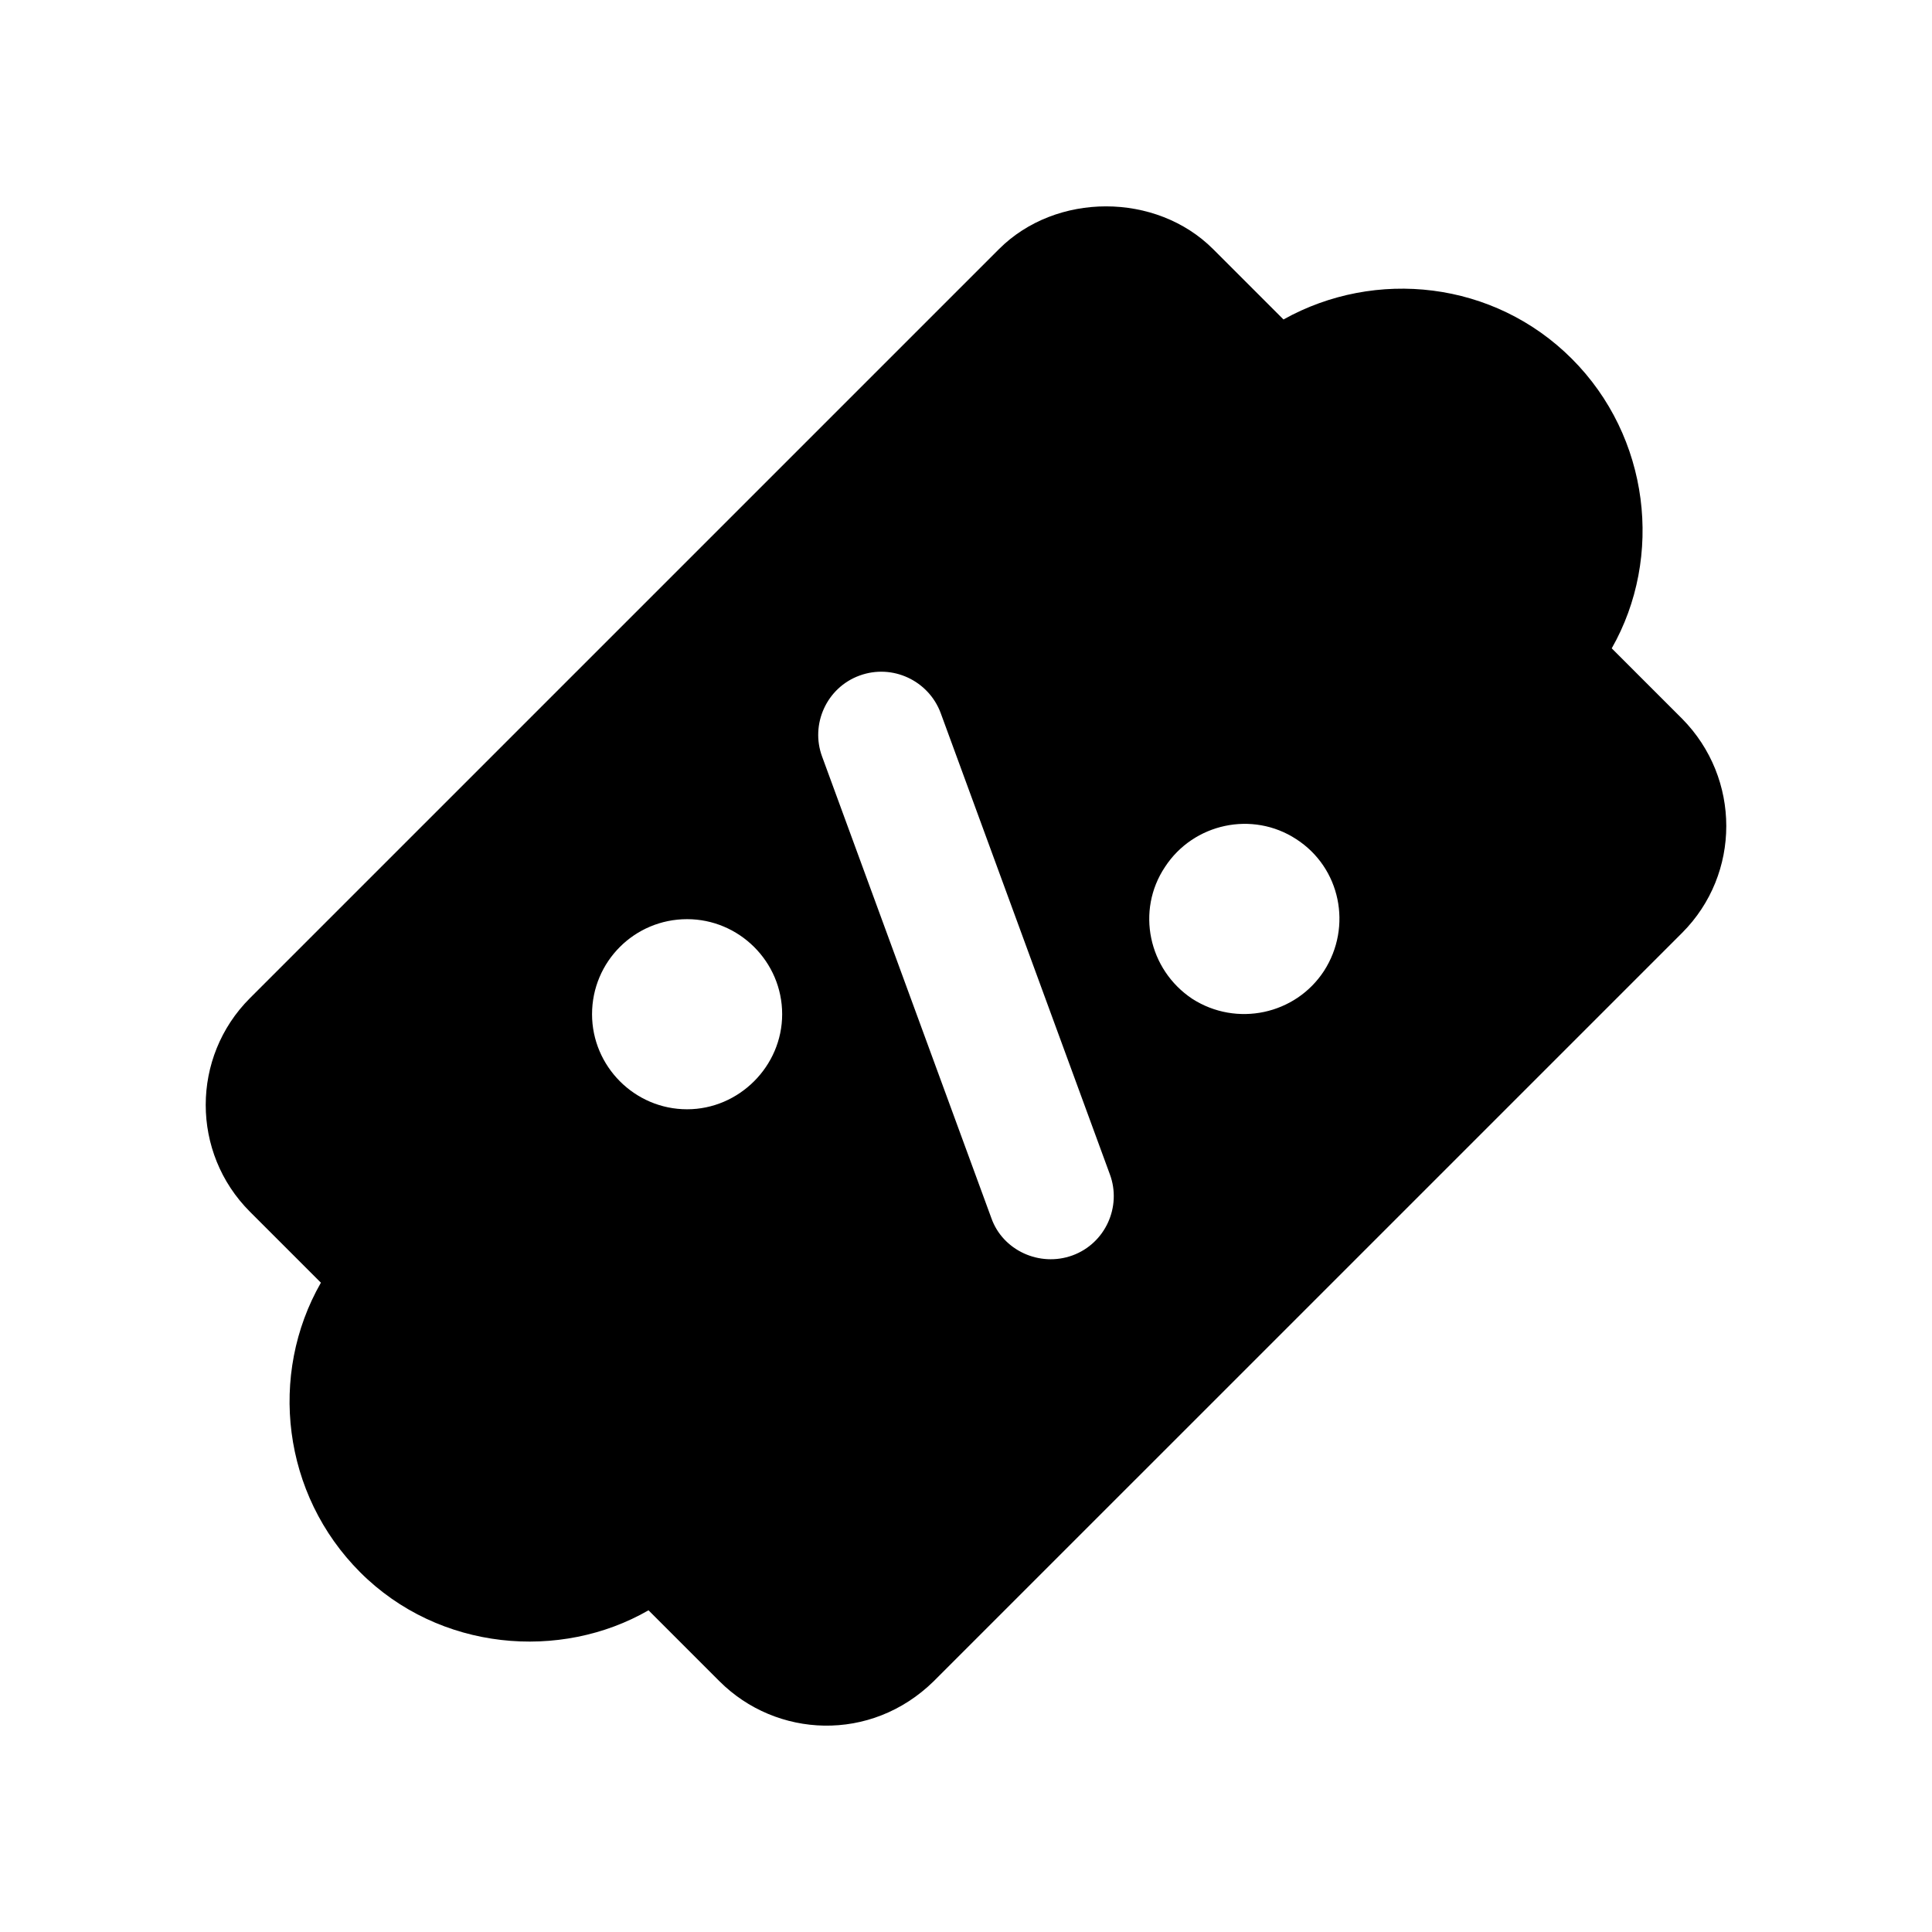 <?xml version="1.0" encoding="UTF-8"?>
<!-- Uploaded to: SVG Repo, www.svgrepo.com, Generator: SVG Repo Mixer Tools -->
<svg fill="#000000" width="800px" height="800px" version="1.1" viewBox="144 144 512 512" xmlns="http://www.w3.org/2000/svg">
 <path d="m589.77 334.46-18.645-18.641c13.773-24.184 10.078-56.09-10.578-76.746s-52.062-24.016-76.41-10.41l-18.645-18.641c-15.113-15.113-41.648-15.113-56.762 0l-198.5 198.5c-15.617 15.617-15.617 40.977 0 56.594l18.812 18.809c-13.941 24.352-10.246 56.09 10.41 76.746 20.969 20.969 53.141 23.488 76.41 10.074l18.809 18.809c15.023 15.027 40.094 16.324 56.762 0l198.34-198.33c15.613-15.617 15.613-40.973 0-56.762zm-263.68 103.51c-13.938 0-25.191-11.418-25.191-25.191 0-13.938 11.254-25.191 25.191-25.191 13.77 0 25.191 11.25 25.191 25.191 0 13.773-11.422 25.191-25.191 25.191zm102.12 38.73c-8.727 3.172-18.504-1.359-21.496-9.91l-44.836-122.26c-3.191-8.566 1.176-18.305 9.91-21.496 8.73-3.191 18.301 1.344 21.496 9.91l44.84 122.26c3.184 8.566-1.18 18.309-9.914 21.496zm66.672-75.402c-7.555 11.586-23.172 14.945-34.93 7.391-11.59-7.727-14.949-23.344-7.223-34.93 7.559-11.586 23.176-14.945 34.766-7.391 11.75 7.559 14.941 23.176 7.387 34.93z"/>
</svg>
